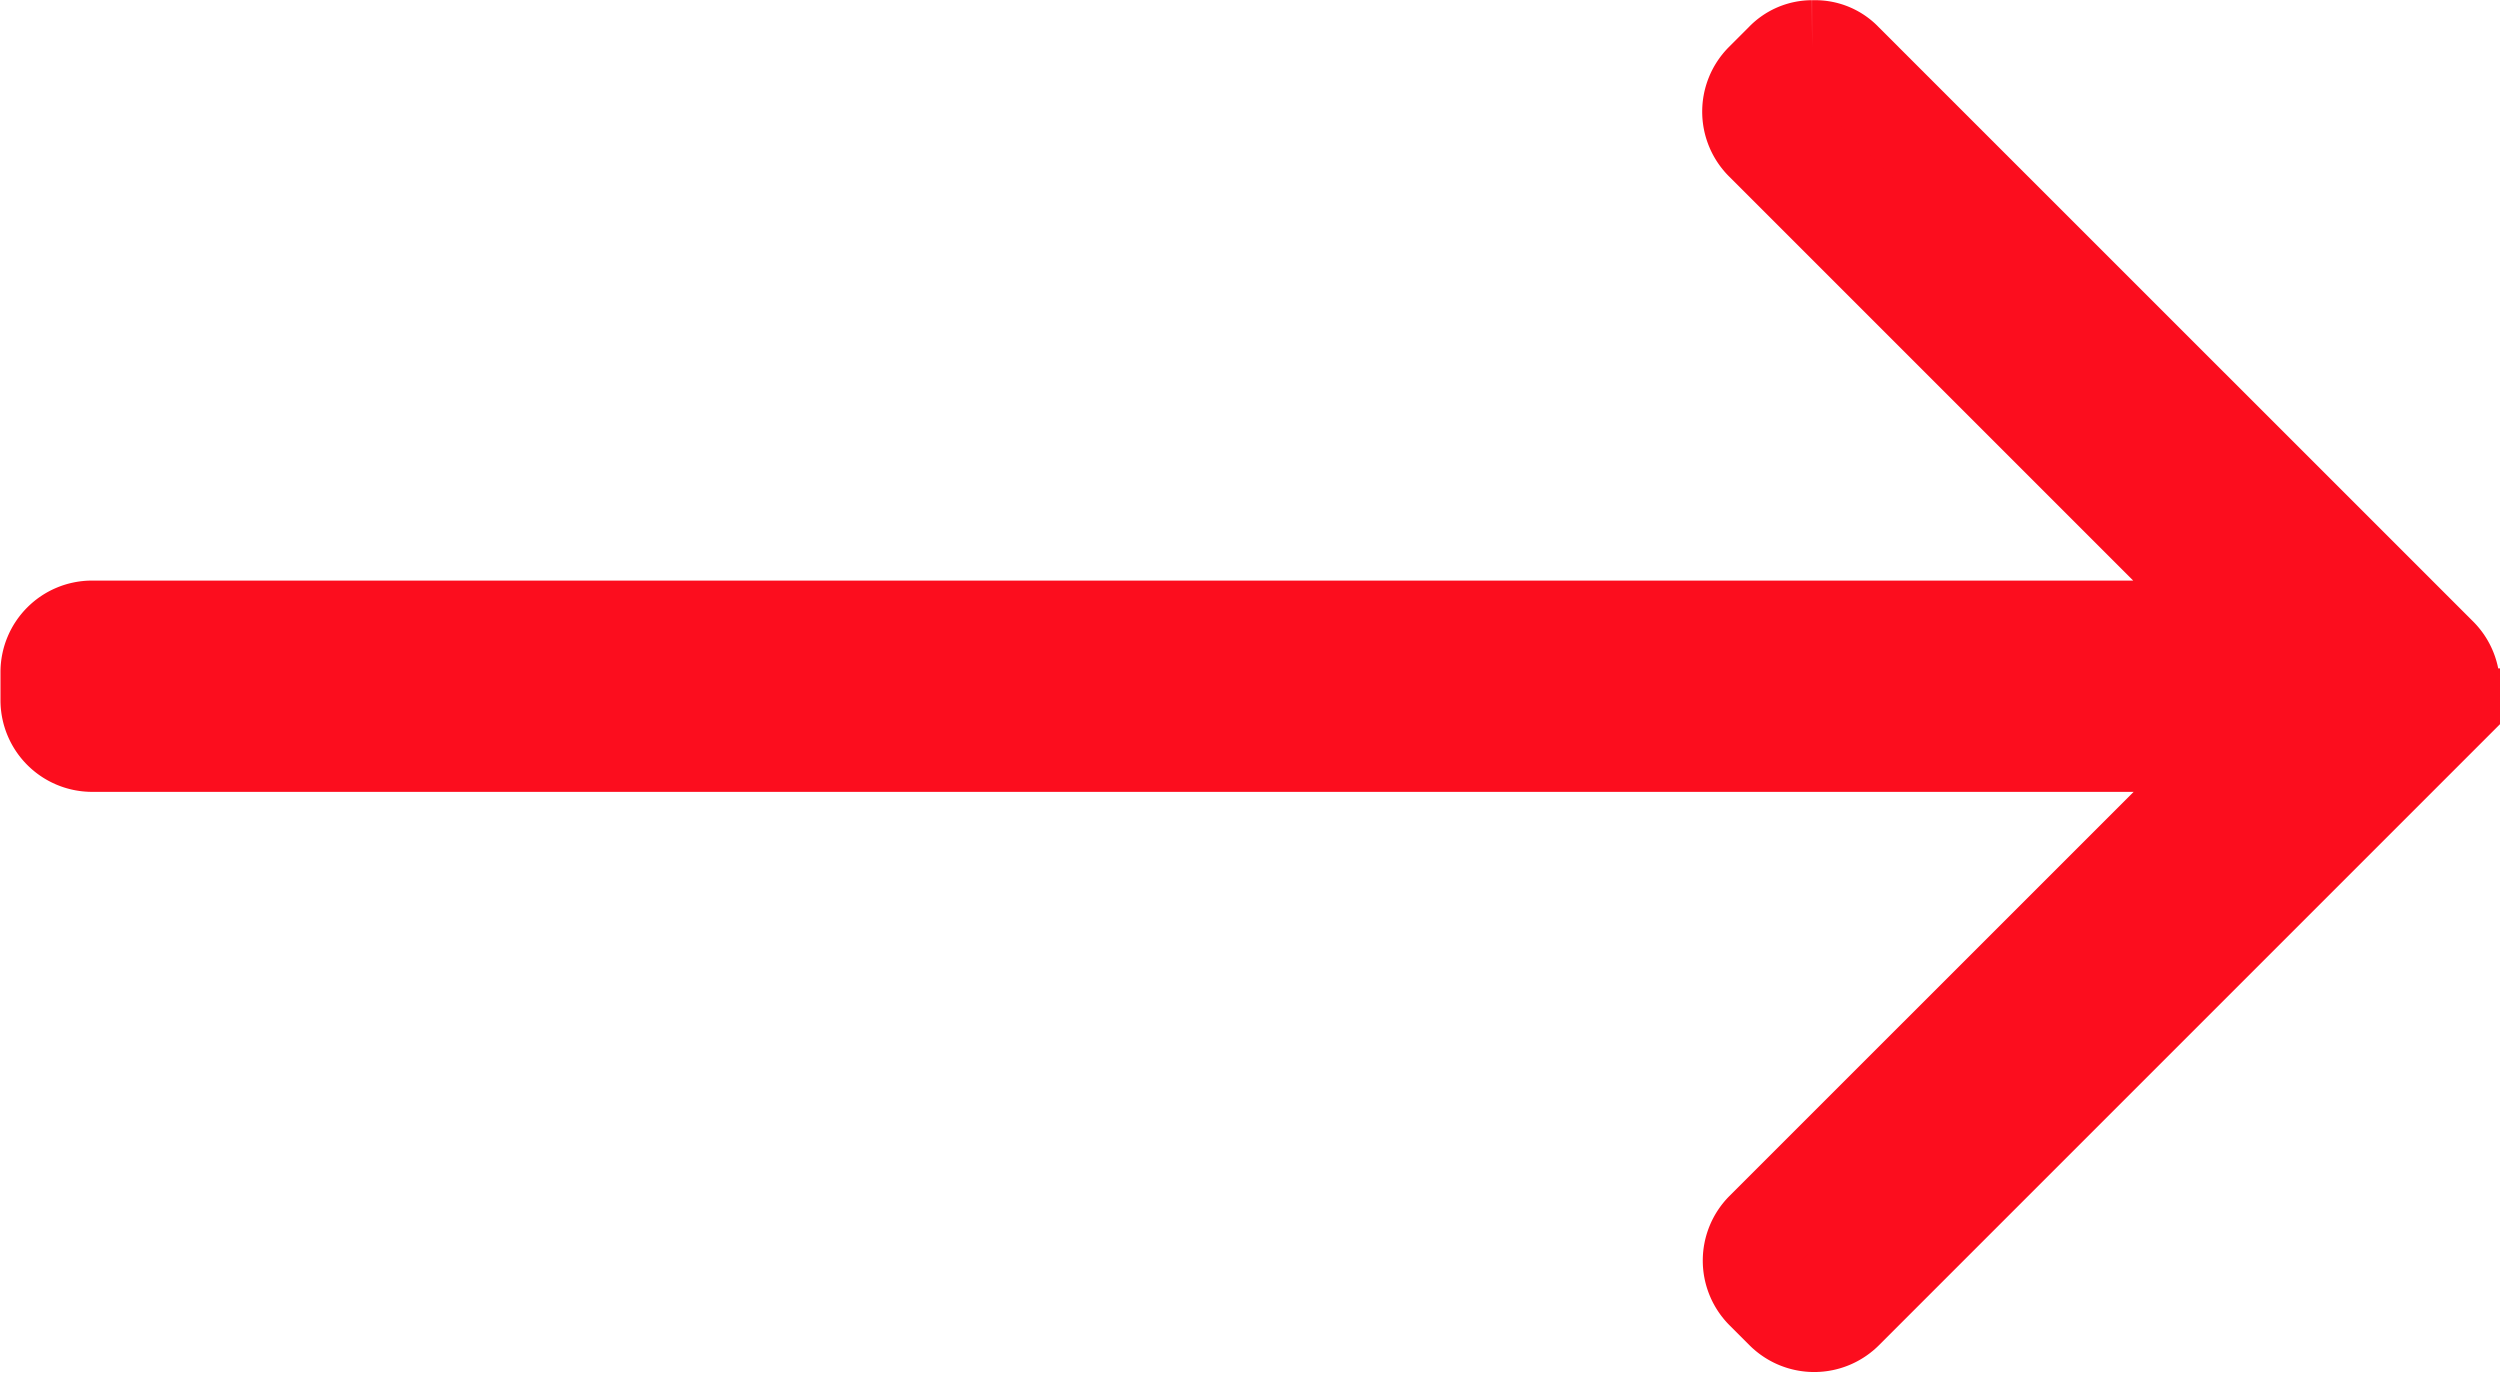 <svg xmlns="http://www.w3.org/2000/svg" width="25.961" height="14.306" viewBox="0 0 25.961 14.306">
  <path id="Trazado_11454" data-name="Trazado 11454" d="M30.98,32.1,24.8,25.921a.414.414,0,0,0-.3-.13h-.035a.414.414,0,0,0-.3.13l-.211.211a.451.451,0,0,0,0,.633l5.053,5.053H6.6a.451.451,0,0,0-.447.447v.3a.452.452,0,0,0,.447.447H29.012L23.96,38.063a.451.451,0,0,0,0,.633l.211.211a.451.451,0,0,0,.633,0l6.177-6.177A.451.451,0,0,0,30.98,32.1Z" transform="translate(-5.648 -25.289)" fill="#fc0d1e" stroke="#fc0d1e" stroke-width="1"/>
</svg>
